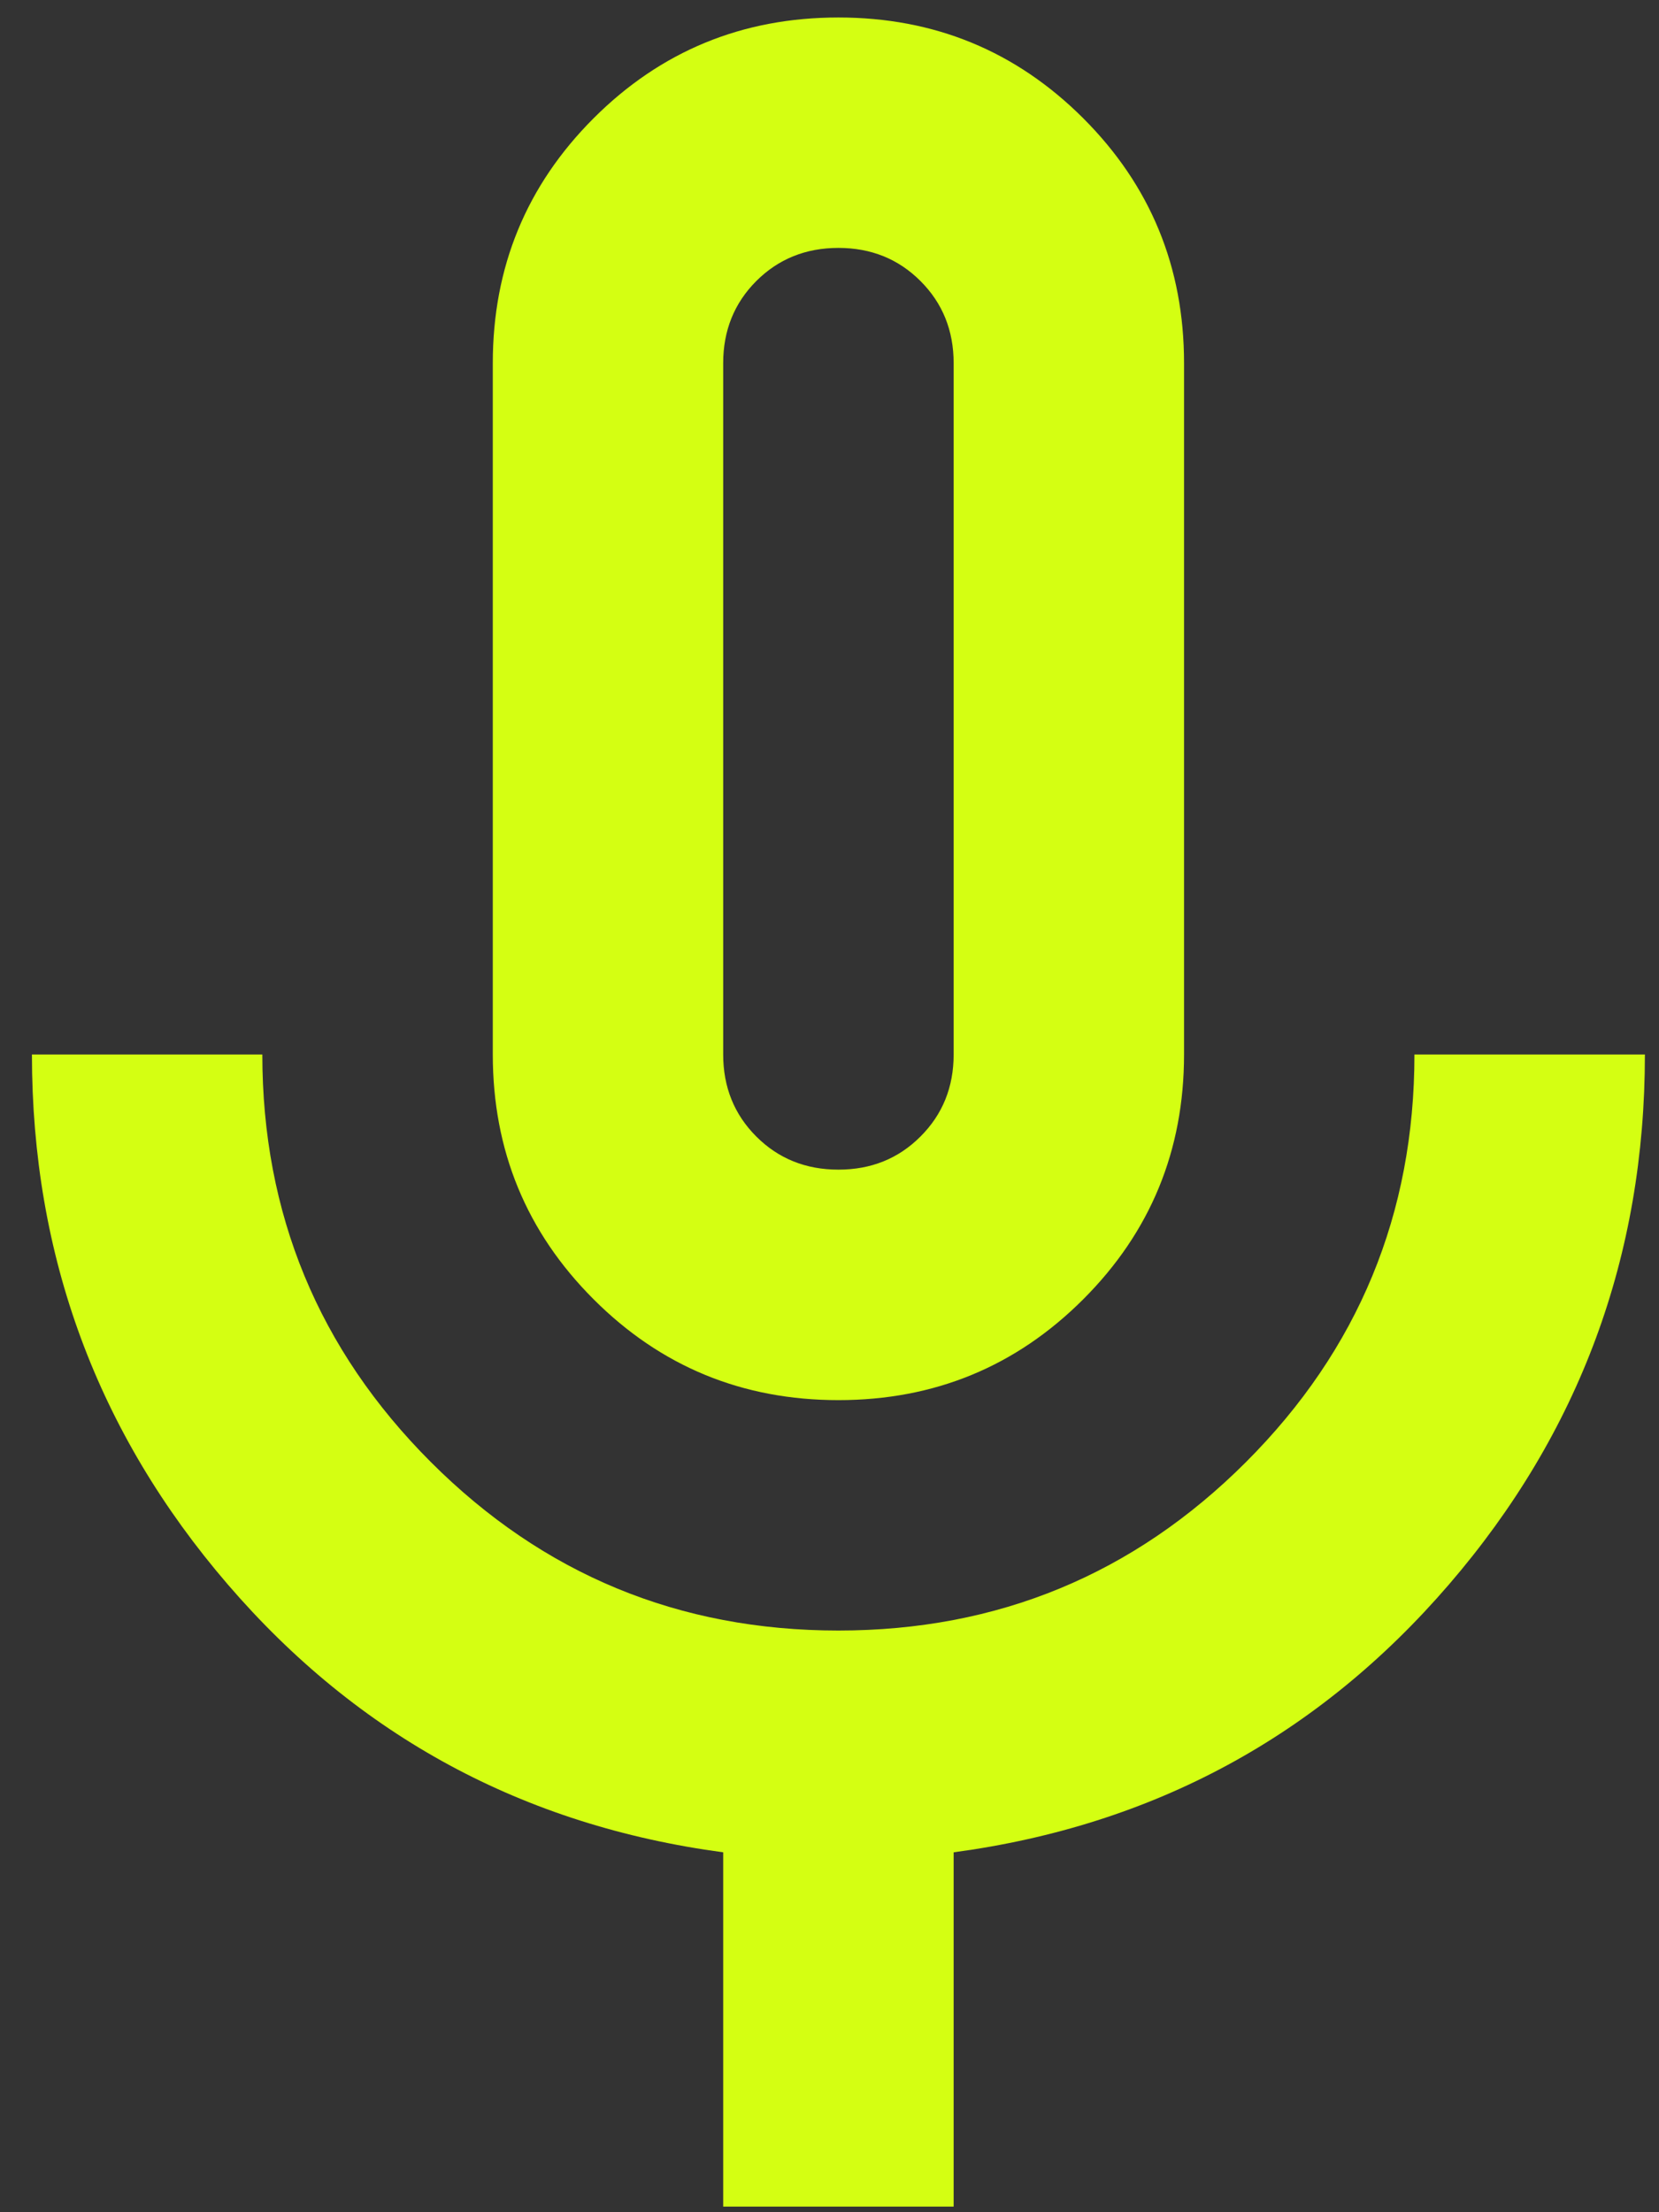 <svg width="24" height="32" viewBox="0 0 24 32" fill="none" xmlns="http://www.w3.org/2000/svg">
<rect x="0" y="0" width="24" height="32" fill="#333333" stroke="none"/>
<path d="M12.129 20.253C10.74 20.253 9.559 19.767 8.587 18.794C7.615 17.822 7.129 16.642 7.129 15.253V5.253C7.129 3.864 7.615 2.683 8.587 1.711C9.559 0.739 10.74 0.253 12.129 0.253C13.518 0.253 14.698 0.739 15.671 1.711C16.643 2.683 17.129 3.864 17.129 5.253V15.253C17.129 16.642 16.643 17.822 15.671 18.794C14.698 19.767 13.518 20.253 12.129 20.253ZM10.462 31.919V26.794C7.573 26.406 5.184 25.114 3.295 22.919C1.407 20.725 0.462 18.169 0.462 15.253H3.795C3.795 17.558 4.608 19.524 6.233 21.149C7.858 22.774 9.823 23.586 12.129 23.586C14.434 23.586 16.4 22.774 18.025 21.149C19.65 19.524 20.462 17.558 20.462 15.253H23.796C23.796 18.169 22.851 20.725 20.962 22.919C19.073 25.114 16.684 26.406 13.796 26.794V31.919H10.462ZM12.129 16.919C12.601 16.919 12.997 16.76 13.316 16.44C13.636 16.121 13.796 15.725 13.796 15.253V5.253C13.796 4.781 13.636 4.385 13.316 4.065C12.997 3.746 12.601 3.586 12.129 3.586C11.657 3.586 11.261 3.746 10.941 4.065C10.622 4.385 10.462 4.781 10.462 5.253V15.253C10.462 15.725 10.622 16.121 10.941 16.44C11.261 16.76 11.657 16.919 12.129 16.919Z" fill="#D4FF12"/>
</svg>
